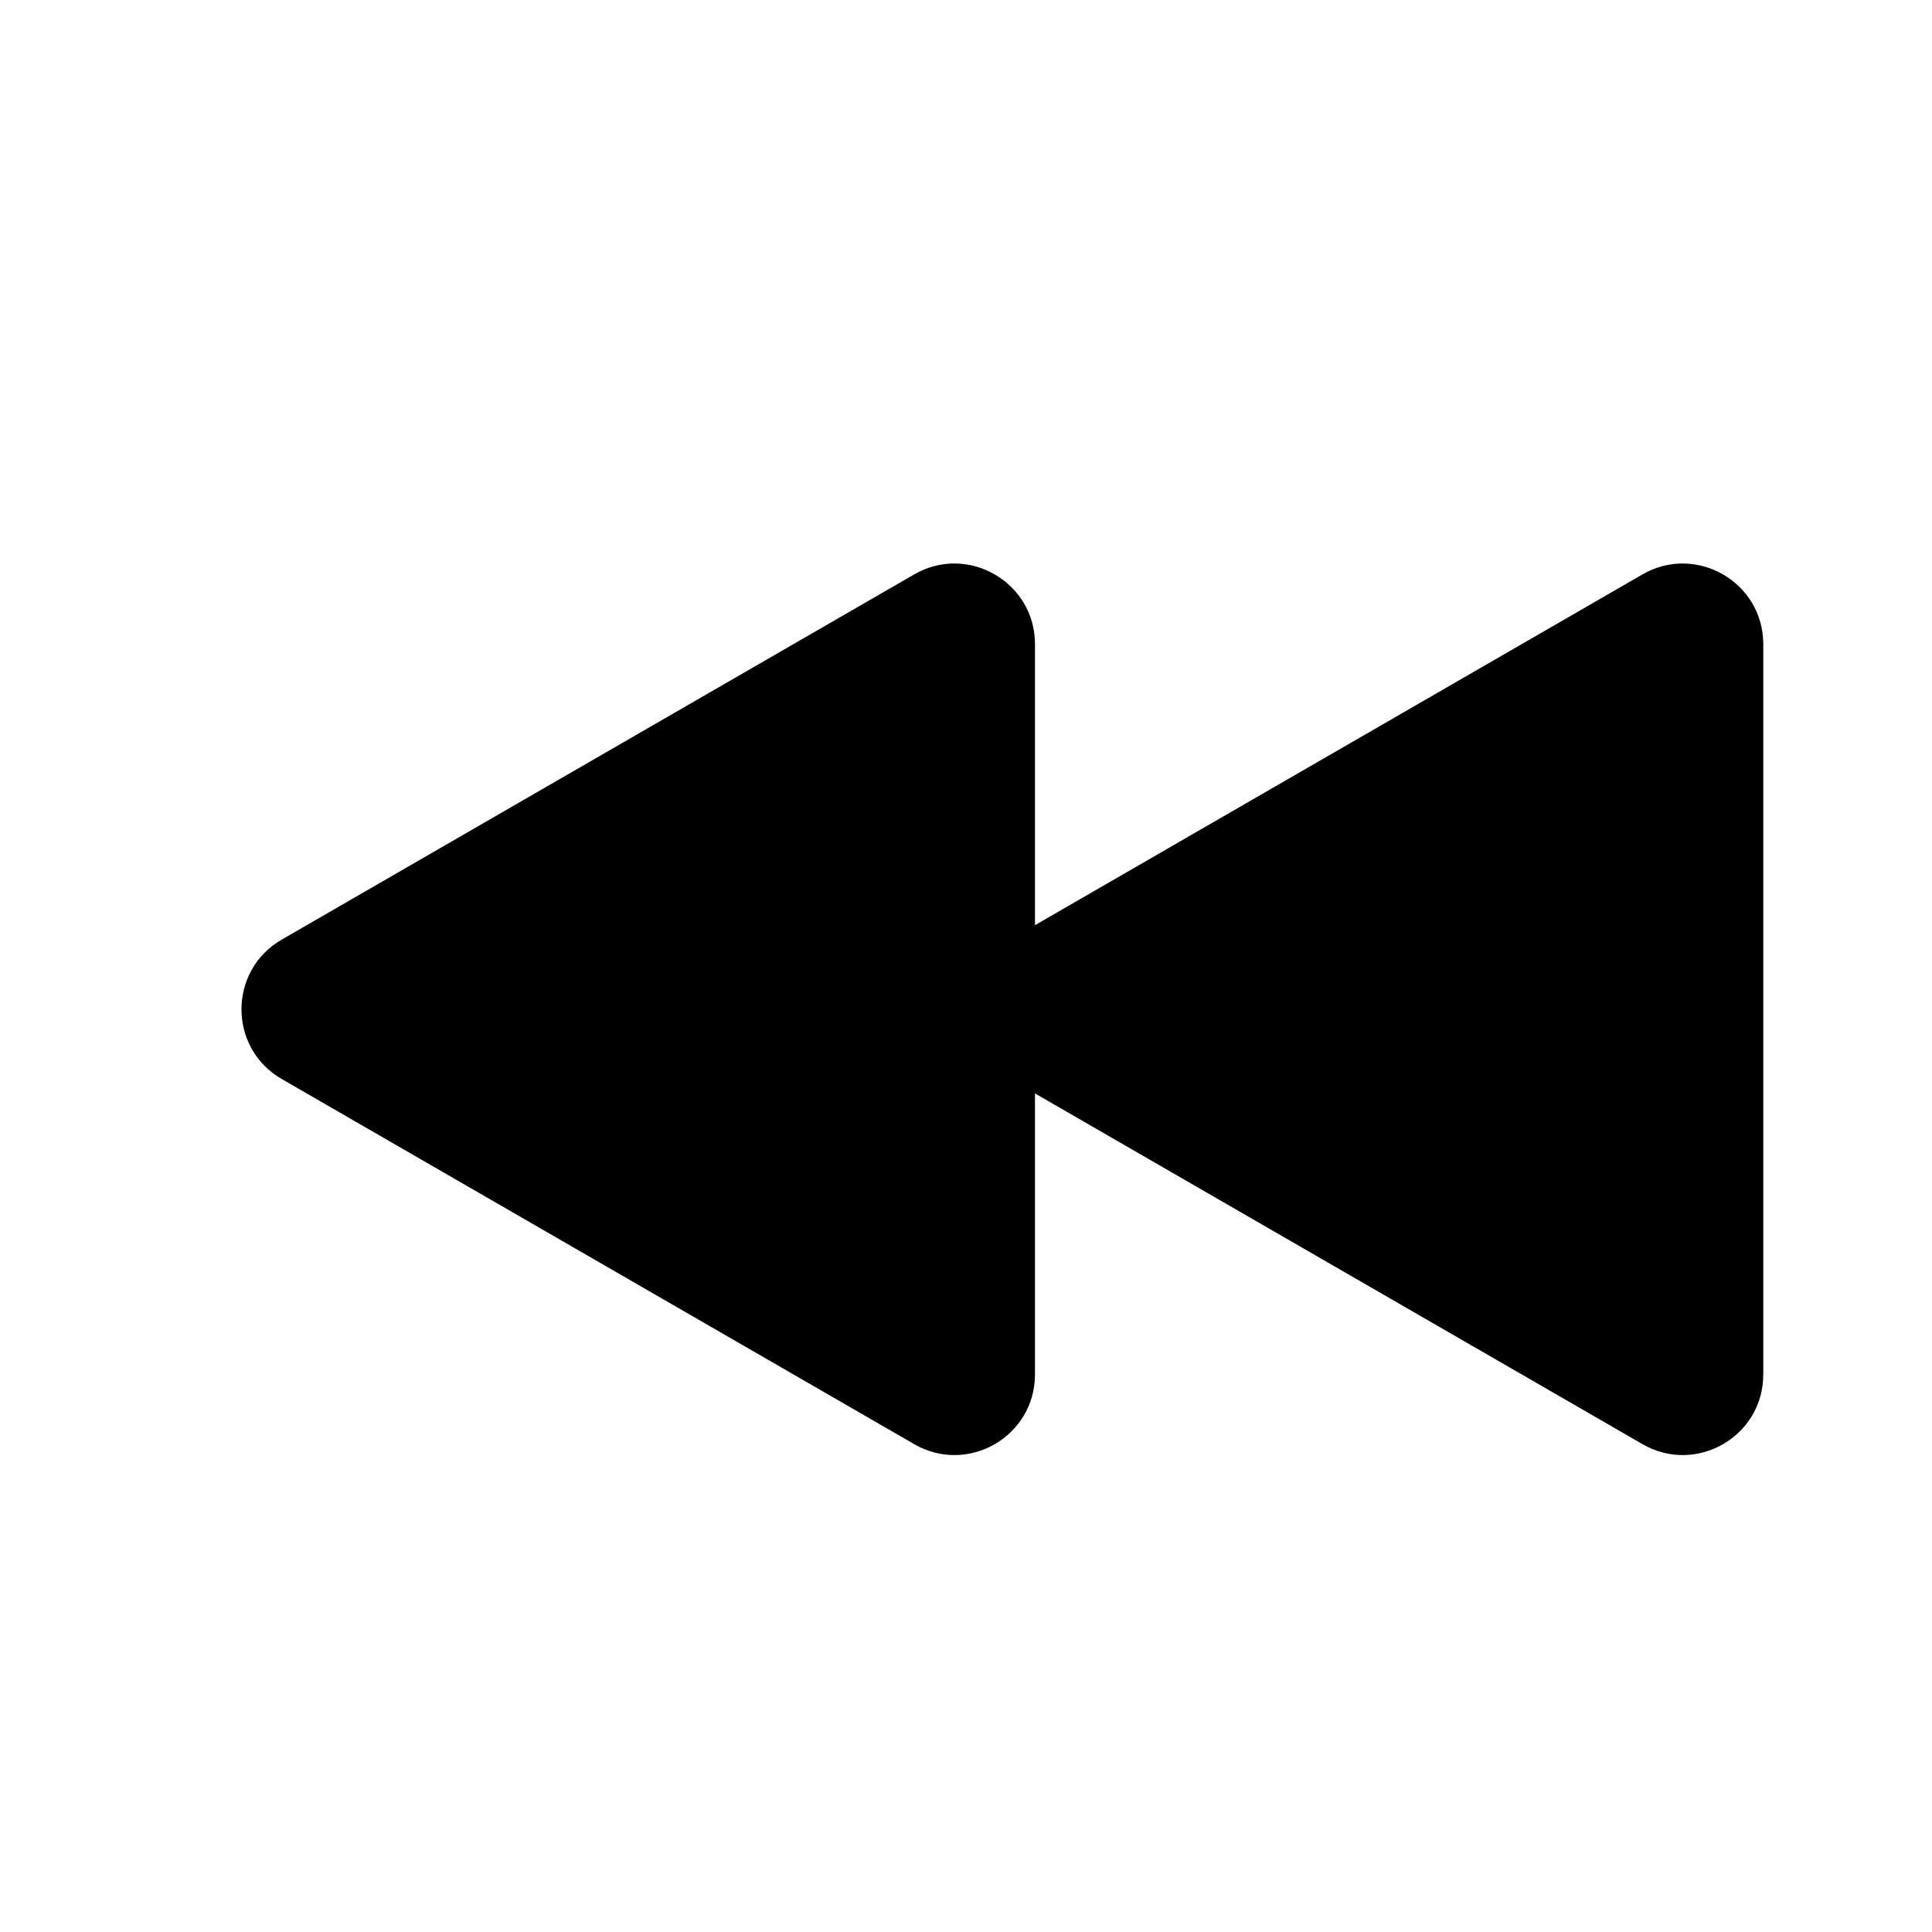 <?xml version="1.0" encoding="utf-8"?>
<svg width="800px" height="800px" viewBox="0 0 24 24" fill="none" xmlns="http://www.w3.org/2000/svg">
<path fill-rule="evenodd" clip-rule="evenodd" d="M12.857 11.493L20.404 7.135C21.071 6.751 21.904 7.232 21.904 8.002L21.904 17.074C21.904 17.844 21.071 18.325 20.404 17.94L12.857 13.583L12.857 17.074C12.857 17.844 12.023 18.325 11.357 17.94L3.5 13.404C2.833 13.019 2.833 12.057 3.5 11.672L11.357 7.135C12.023 6.751 12.857 7.232 12.857 8.002L12.857 11.493Z" fill="#000000"/>
</svg>